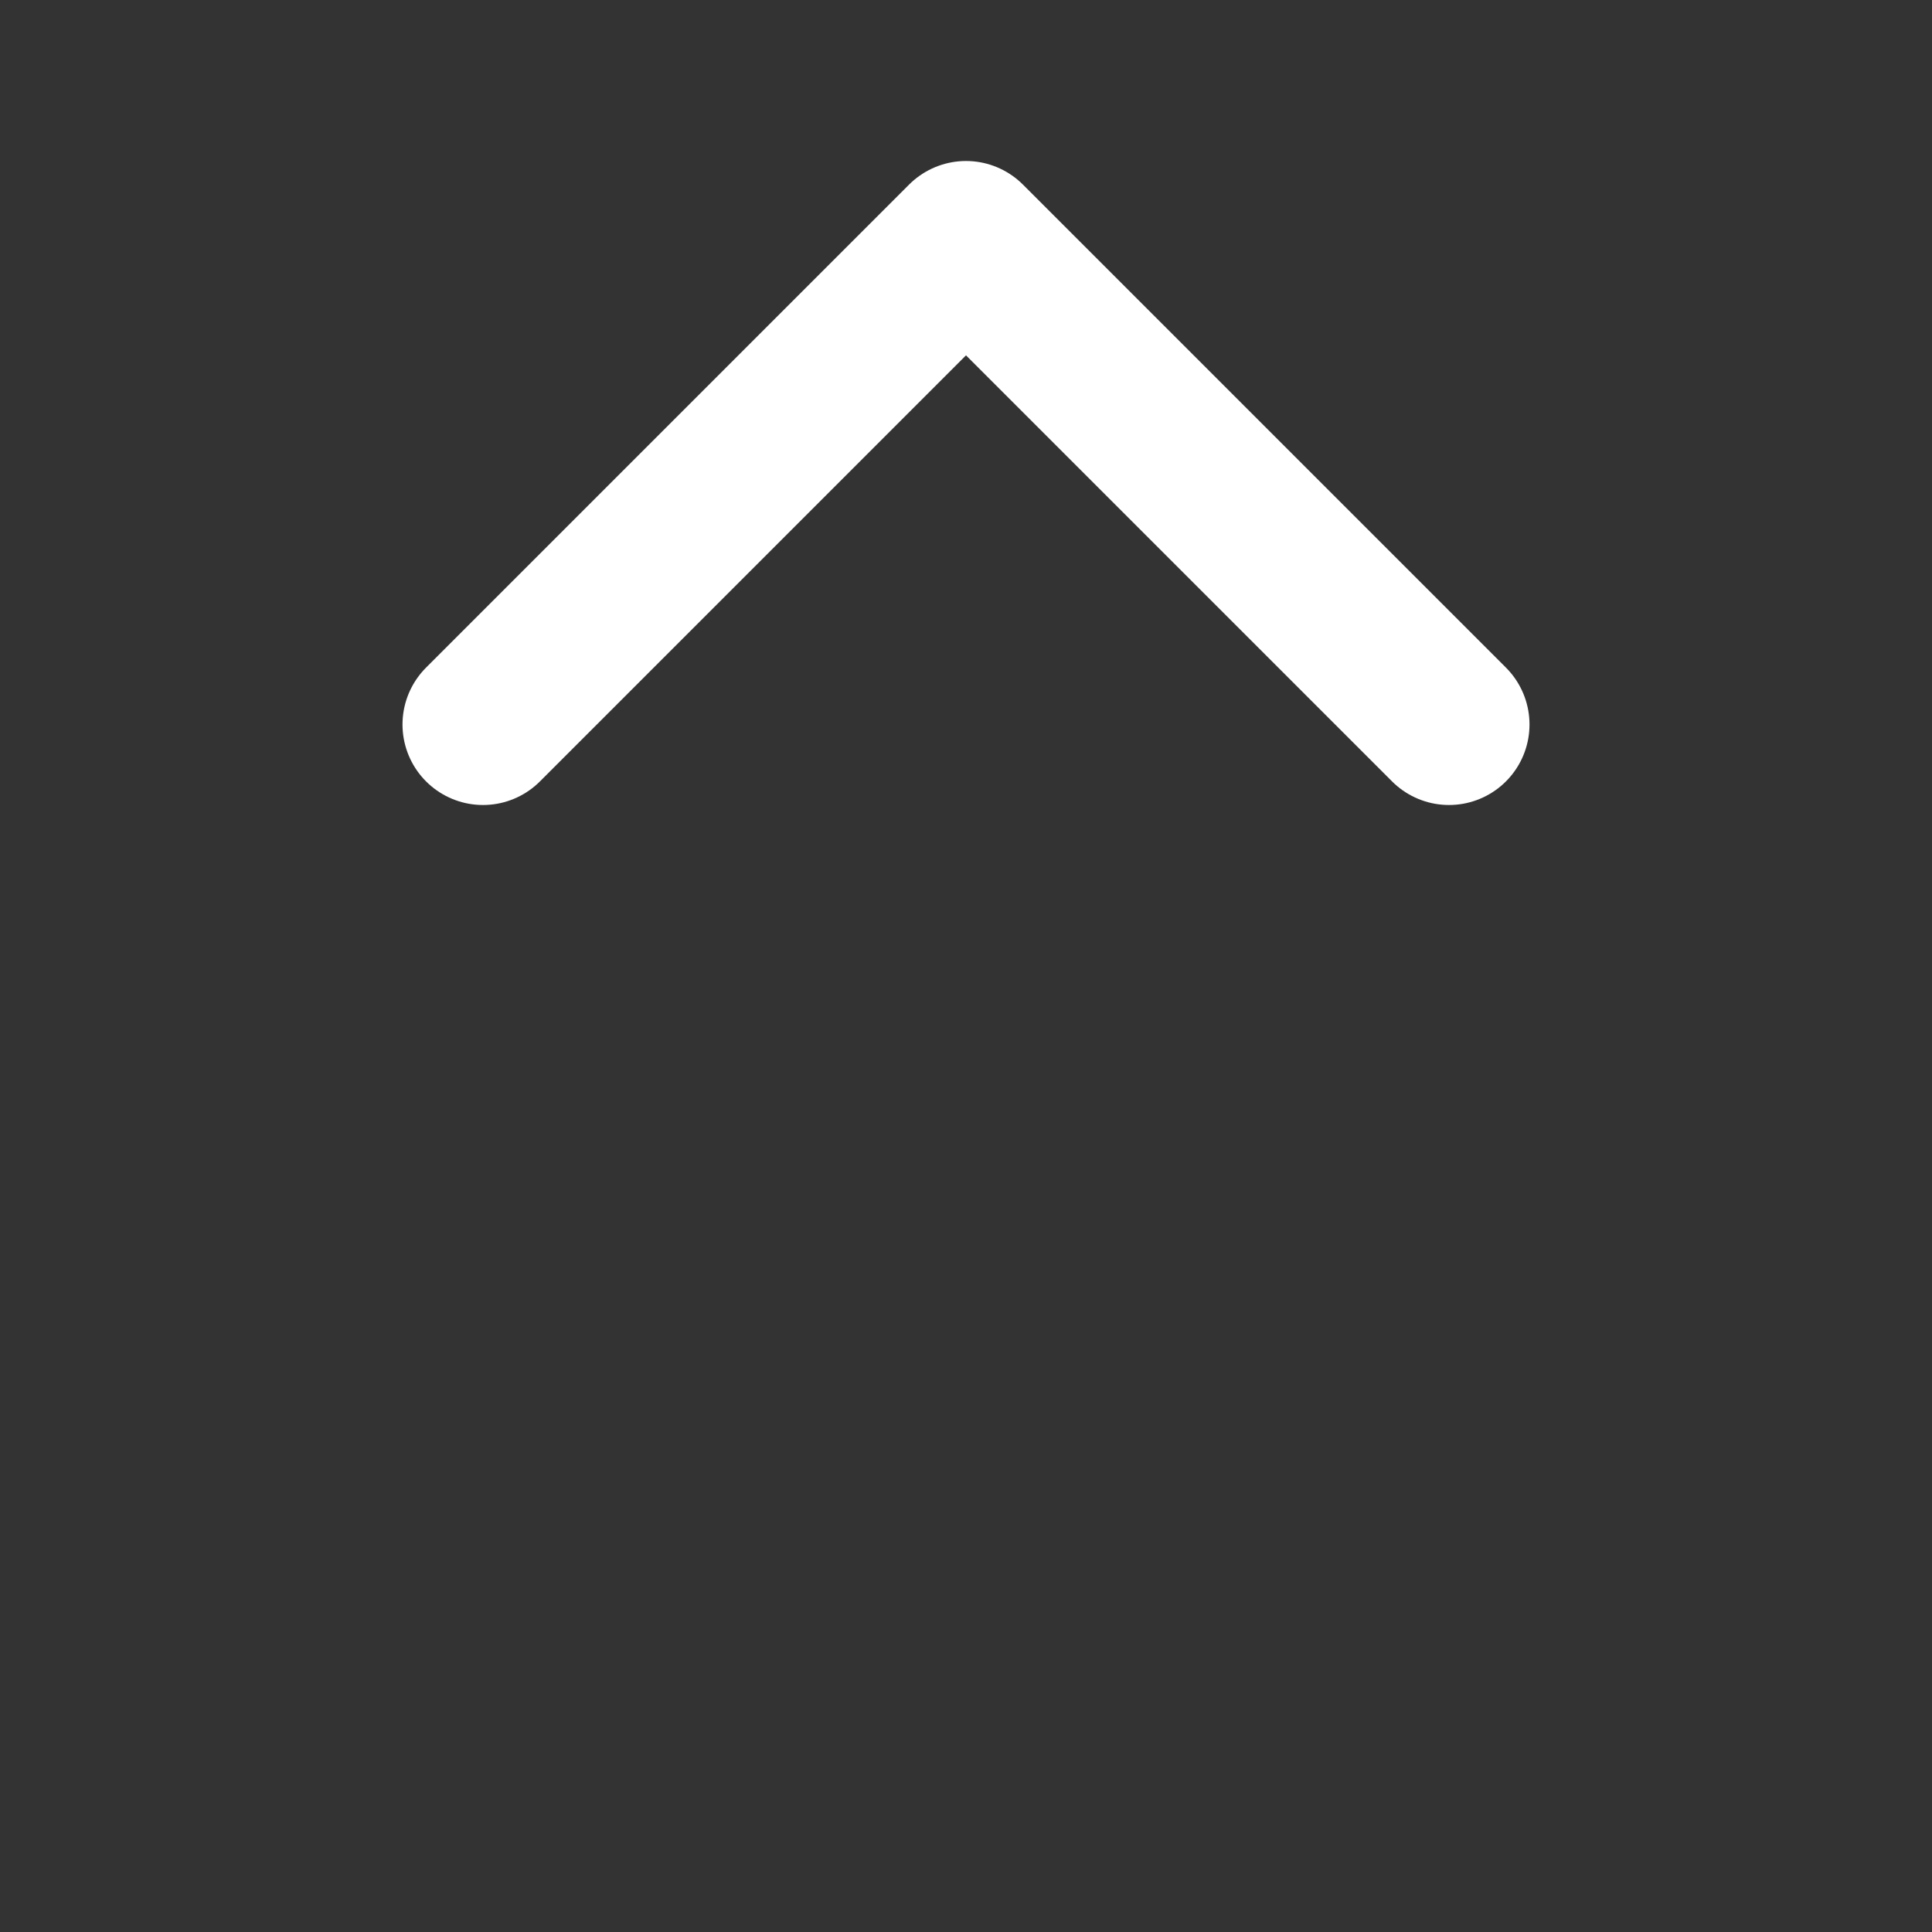 <svg xmlns="http://www.w3.org/2000/svg" viewBox="0 0 24 24" fill="none" stroke="#ffff" stroke-width="2" stroke-linecap="round" stroke-linejoin="round" class="sort-icon" width="24" height="24">
    <rect x="0" y="0" width="24" height="24" fill="#333333" stroke="none"/>
    <path d="M6 9l6-6 6 6"></path>

</svg>
